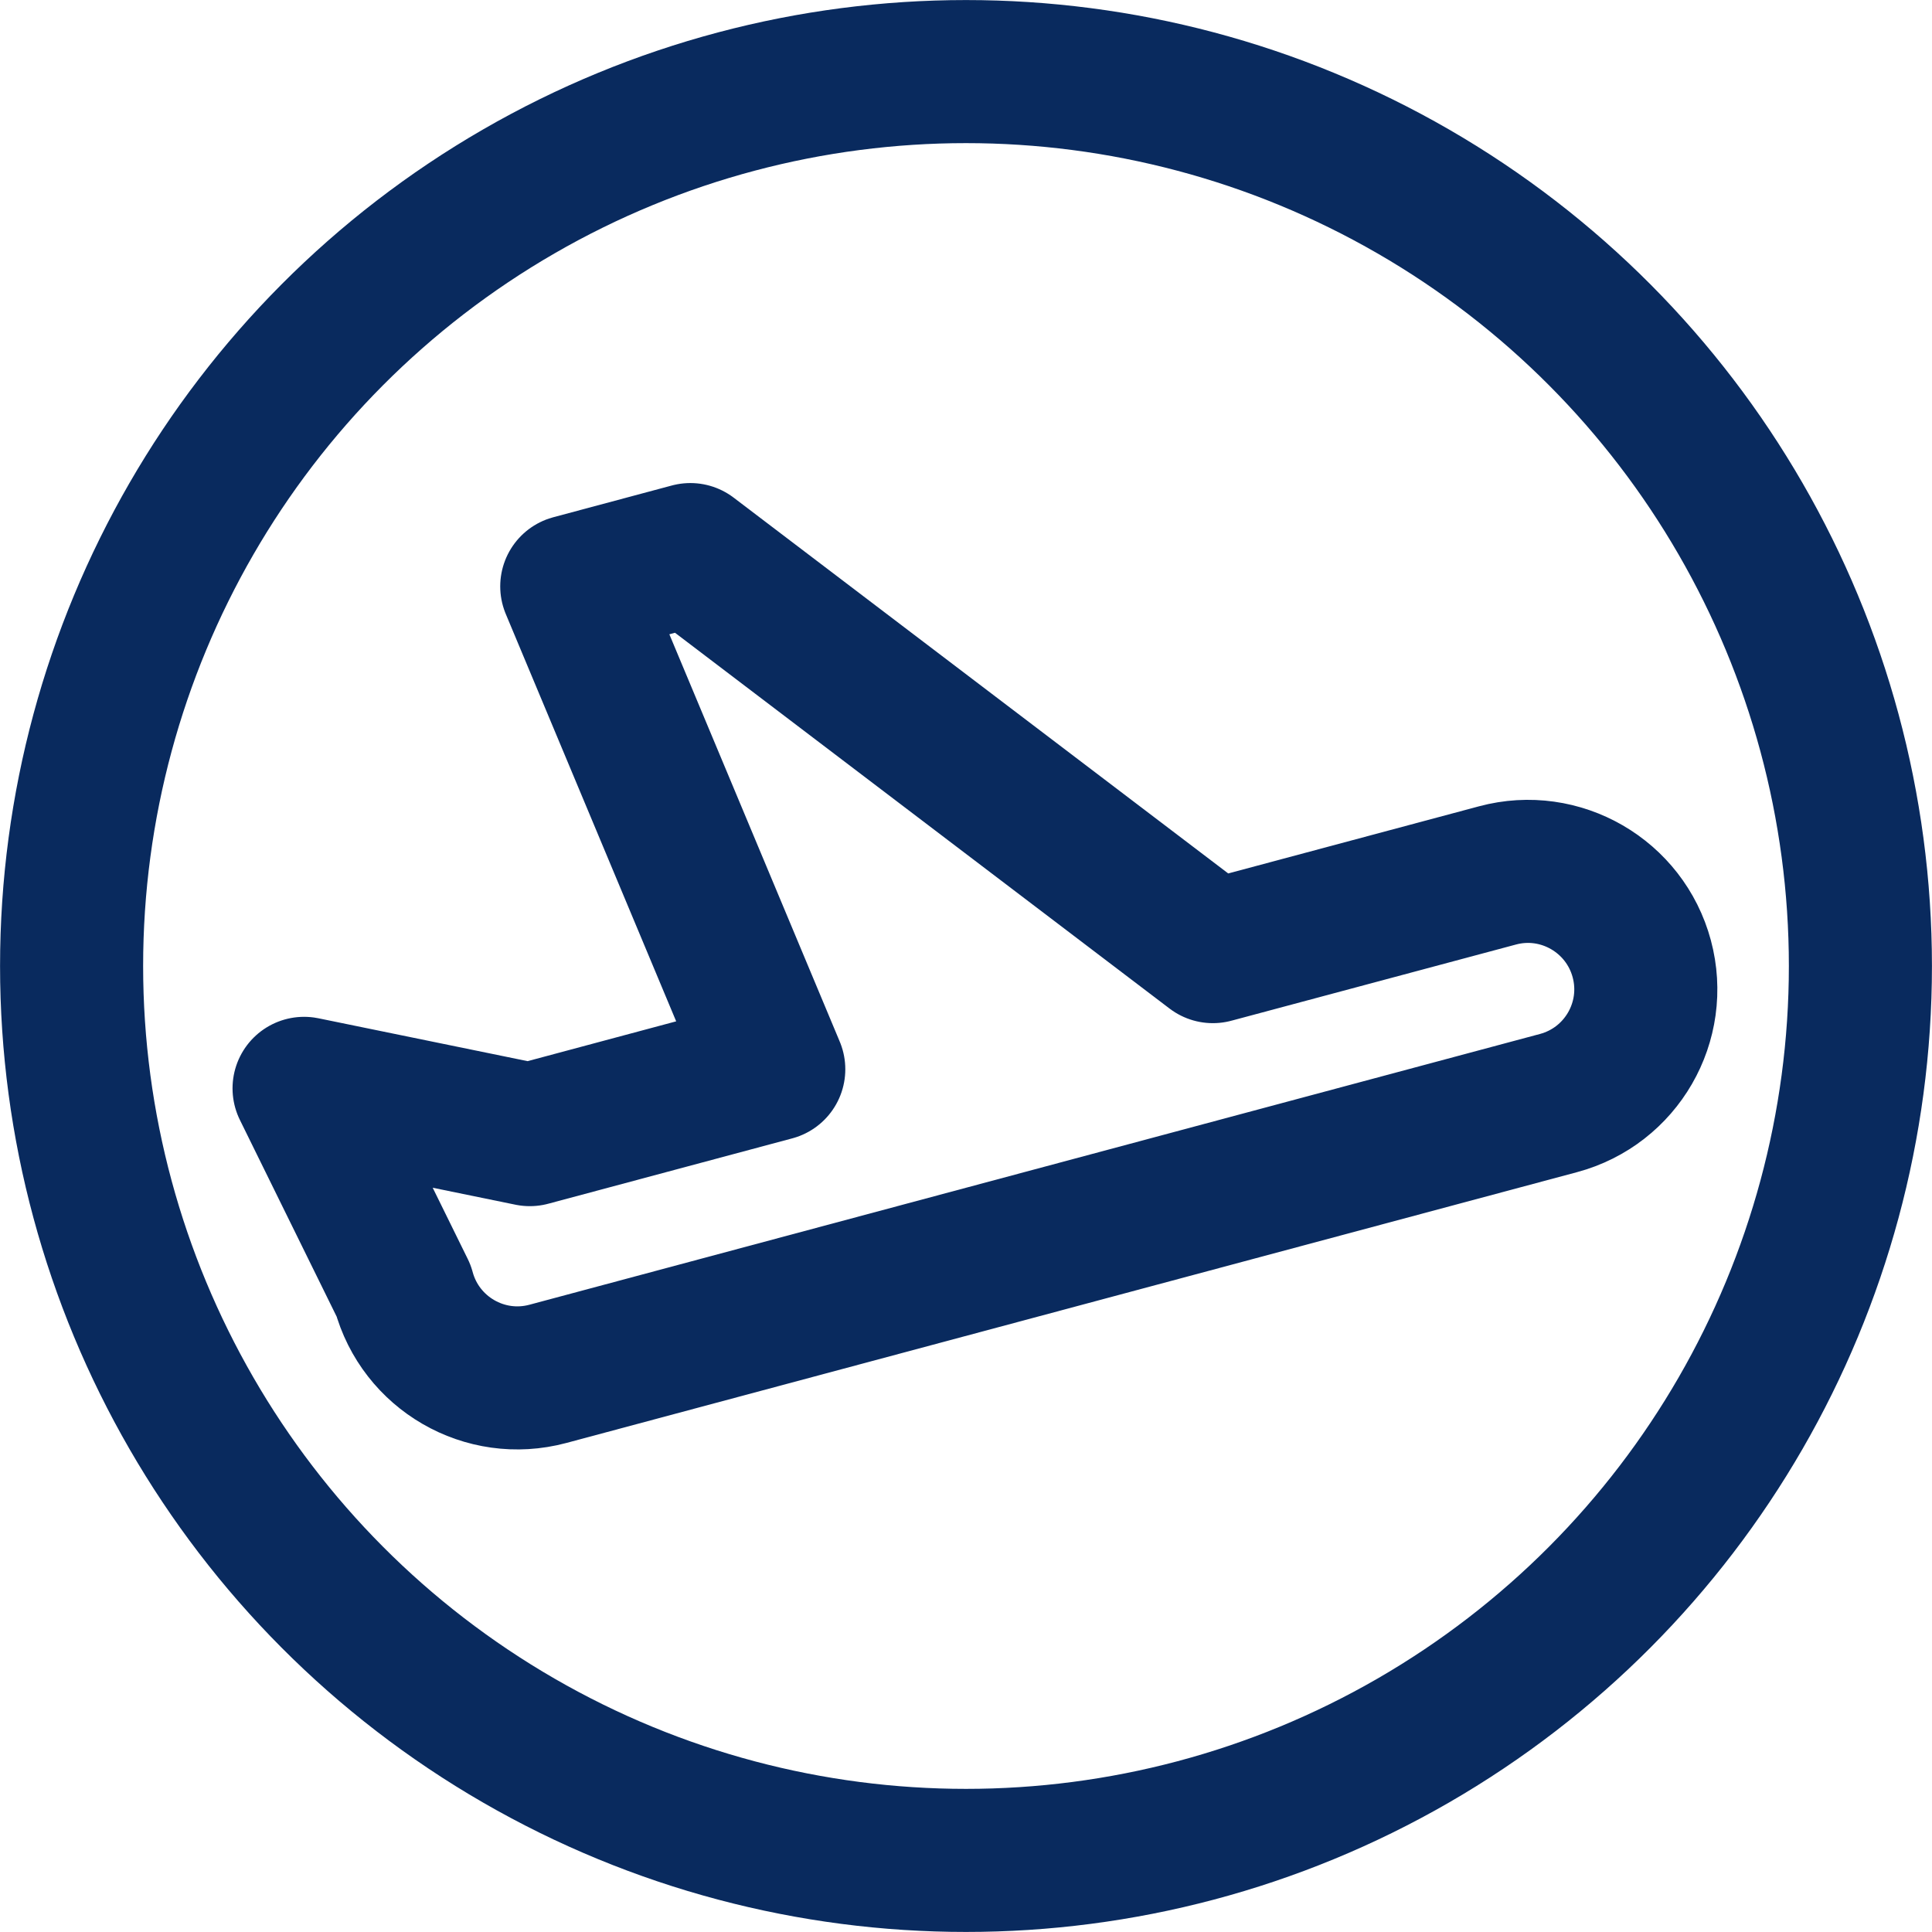 <svg xmlns="http://www.w3.org/2000/svg" width="18" height="18" viewBox="0 0 18 18">
  <g fill="none" fill-rule="evenodd" stroke="#092A5E" stroke-linecap="round" stroke-linejoin="round" stroke-width="1.333" transform="translate(-1 -1)">
    <circle cx="10" cy="10" r="8.333"/>
    <path d="M12.3,9.866 L14.952,9.156 C15.537,8.999 16.139,9.348 16.296,9.933 C16.453,10.518 16.106,11.12 15.52,11.277 L6.104,13.8 C5.518,13.957 4.917,13.608 4.76,13.024 L3.833,11.14 L5.936,11.571 L8.209,10.962 L6.327,6.463 L7.432,6.167 L12.3,9.866 Z"/>
  </g>
</svg>
